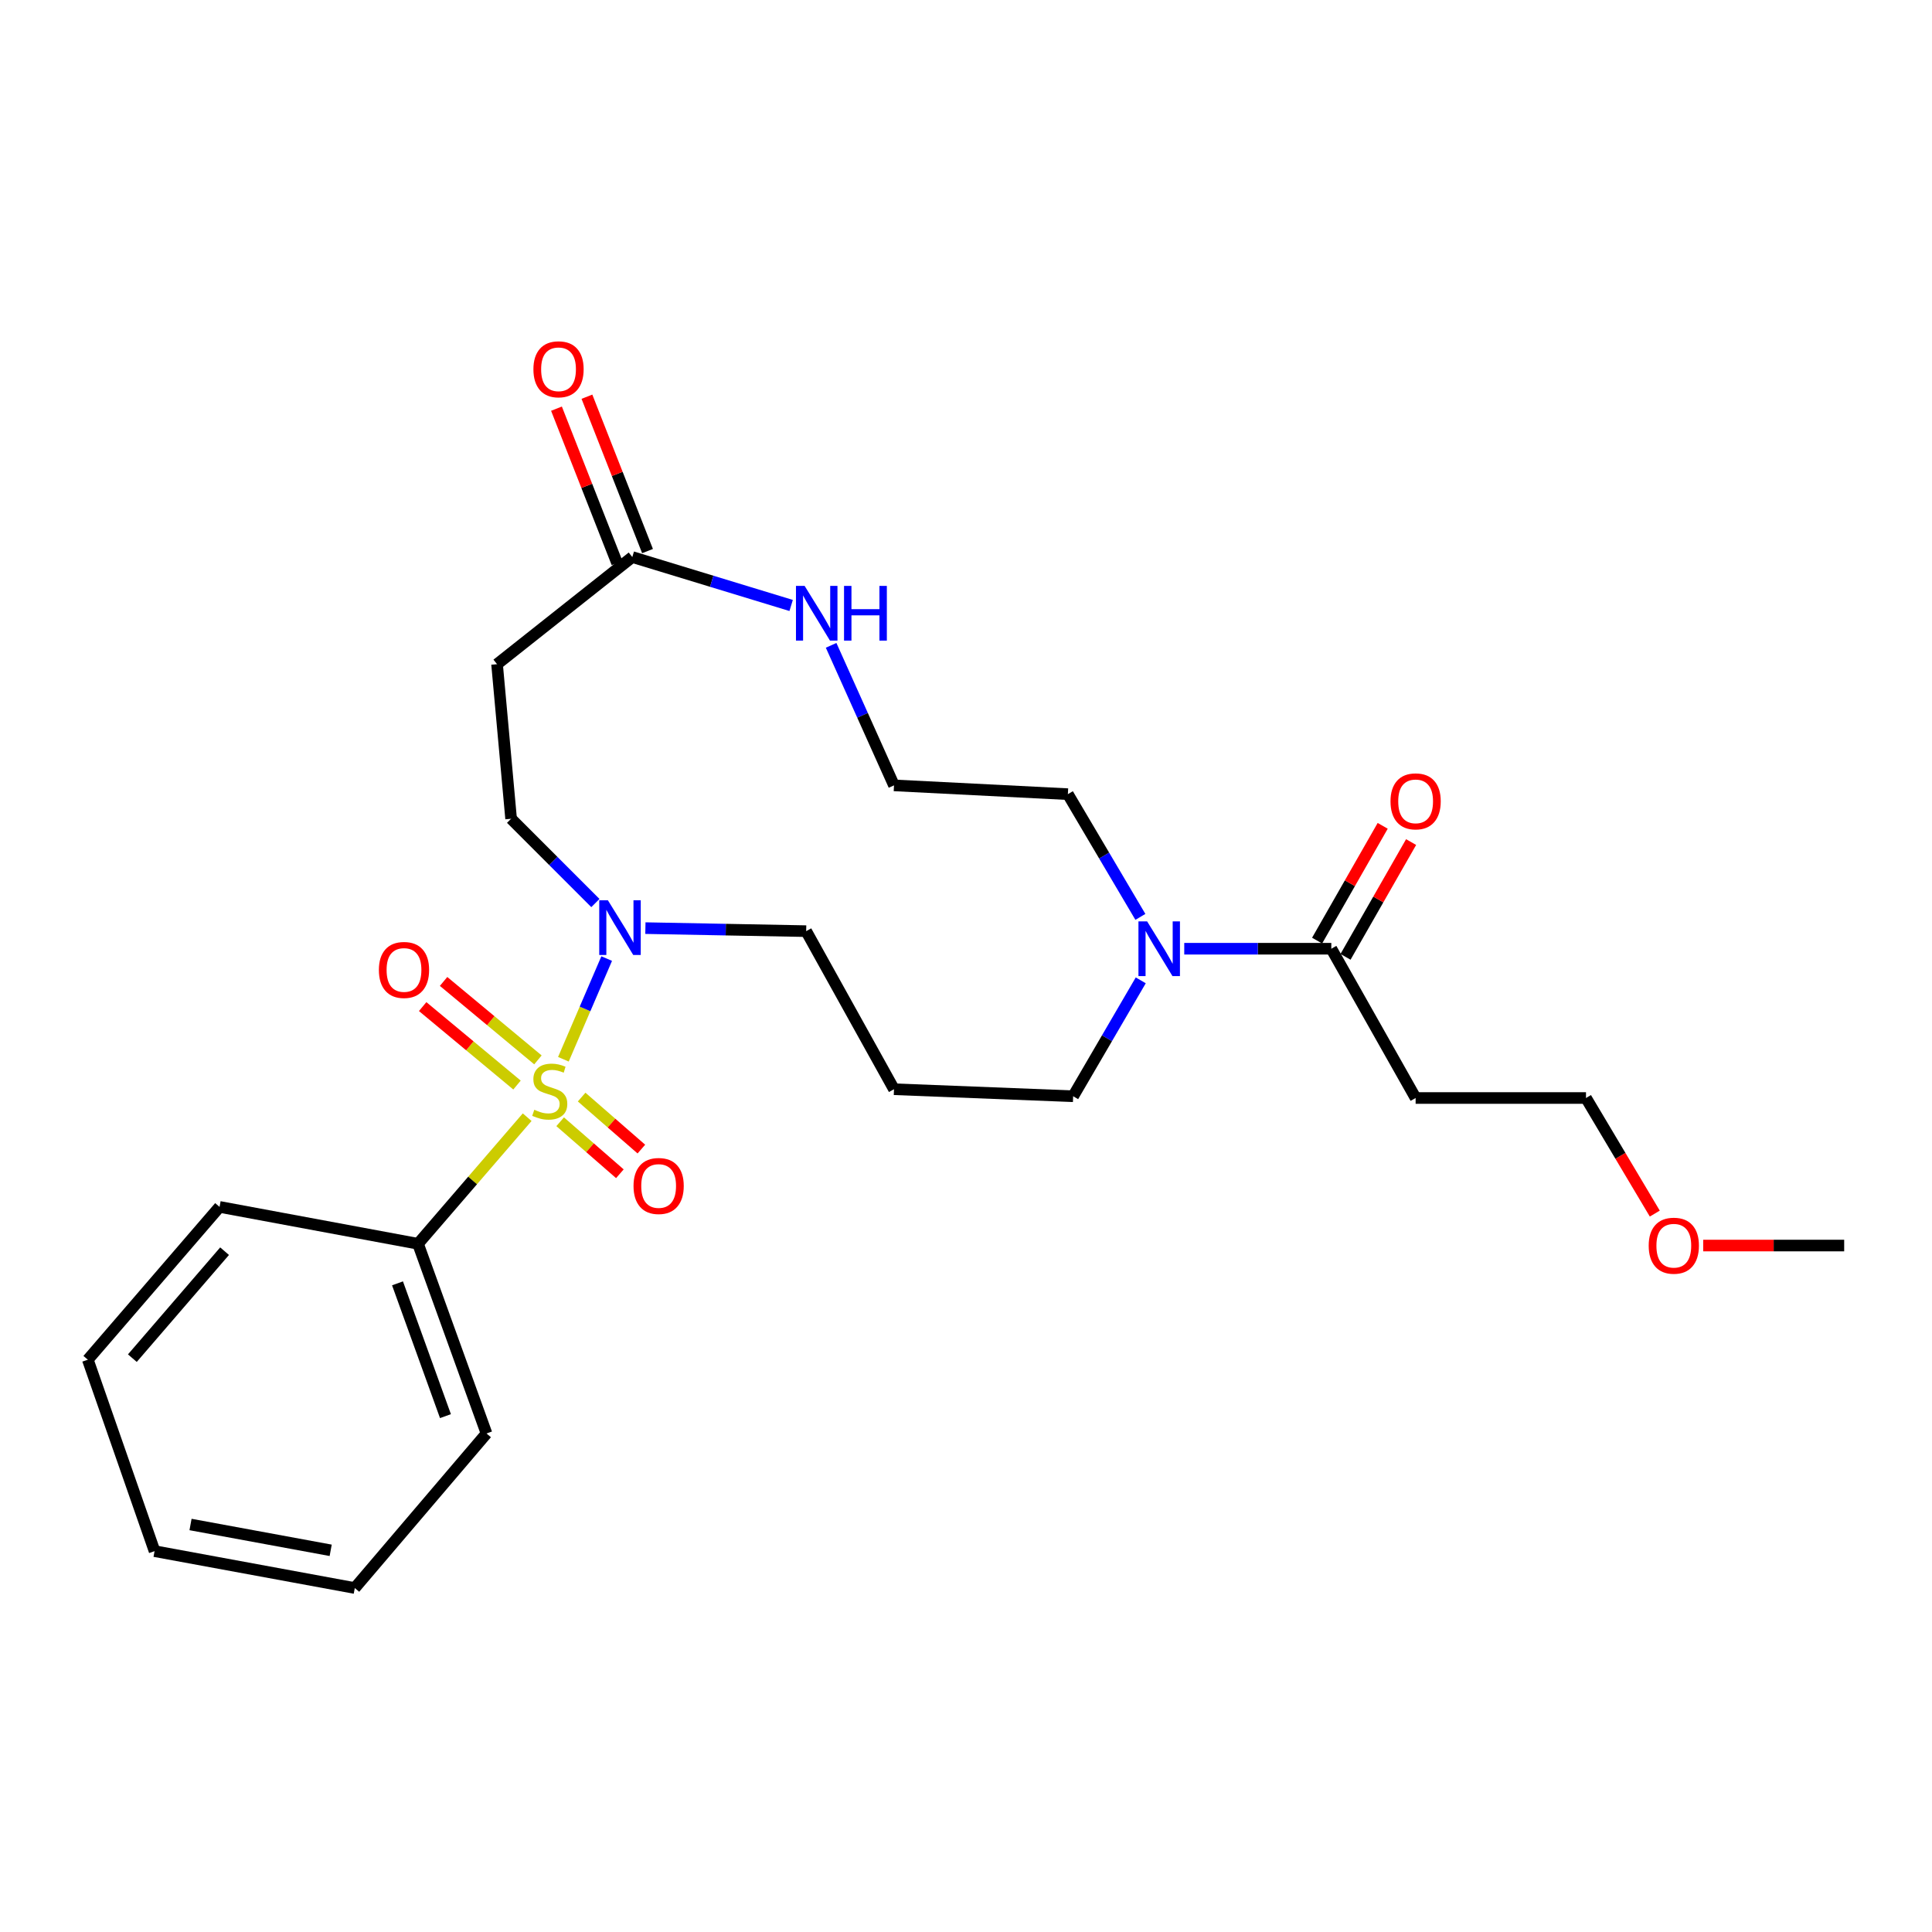 <?xml version='1.0' encoding='iso-8859-1'?>
<svg version='1.1' baseProfile='full'
              xmlns='http://www.w3.org/2000/svg'
                      xmlns:rdkit='http://www.rdkit.org/xml'
                      xmlns:xlink='http://www.w3.org/1999/xlink'
                  xml:space='preserve'
width='1000px' height='1000px' viewBox='0 0 1000 1000'>
<!-- END OF HEADER -->
<rect style='opacity:1.0;fill:#FFFFFF;stroke:none' width='1000' height='1000' x='0' y='0'> </rect>
<path class='bond-0' d='M 291.611,548.274 L 302.816,522.216' style='fill:none;fill-rule:evenodd;stroke:#CCCC00;stroke-width:6px;stroke-linecap:butt;stroke-linejoin:miter;stroke-opacity:1' />
<path class='bond-0' d='M 302.816,522.216 L 314.021,496.159' style='fill:none;fill-rule:evenodd;stroke:#0000FF;stroke-width:6px;stroke-linecap:butt;stroke-linejoin:miter;stroke-opacity:1' />
<path class='bond-1' d='M 289.937,580.617 L 305.39,594.076' style='fill:none;fill-rule:evenodd;stroke:#CCCC00;stroke-width:6px;stroke-linecap:butt;stroke-linejoin:miter;stroke-opacity:1' />
<path class='bond-1' d='M 305.39,594.076 L 320.843,607.535' style='fill:none;fill-rule:evenodd;stroke:#FF0000;stroke-width:6px;stroke-linecap:butt;stroke-linejoin:miter;stroke-opacity:1' />
<path class='bond-1' d='M 301.06,567.845 L 316.513,581.304' style='fill:none;fill-rule:evenodd;stroke:#CCCC00;stroke-width:6px;stroke-linecap:butt;stroke-linejoin:miter;stroke-opacity:1' />
<path class='bond-1' d='M 316.513,581.304 L 331.967,594.763' style='fill:none;fill-rule:evenodd;stroke:#FF0000;stroke-width:6px;stroke-linecap:butt;stroke-linejoin:miter;stroke-opacity:1' />
<path class='bond-2' d='M 278.431,548.594 L 254.015,528.292' style='fill:none;fill-rule:evenodd;stroke:#CCCC00;stroke-width:6px;stroke-linecap:butt;stroke-linejoin:miter;stroke-opacity:1' />
<path class='bond-2' d='M 254.015,528.292 L 229.6,507.991' style='fill:none;fill-rule:evenodd;stroke:#FF0000;stroke-width:6px;stroke-linecap:butt;stroke-linejoin:miter;stroke-opacity:1' />
<path class='bond-2' d='M 267.603,561.617 L 243.187,541.315' style='fill:none;fill-rule:evenodd;stroke:#CCCC00;stroke-width:6px;stroke-linecap:butt;stroke-linejoin:miter;stroke-opacity:1' />
<path class='bond-2' d='M 243.187,541.315 L 218.771,521.013' style='fill:none;fill-rule:evenodd;stroke:#FF0000;stroke-width:6px;stroke-linecap:butt;stroke-linejoin:miter;stroke-opacity:1' />
<path class='bond-3' d='M 272.859,578.254 L 244.611,611.016' style='fill:none;fill-rule:evenodd;stroke:#CCCC00;stroke-width:6px;stroke-linecap:butt;stroke-linejoin:miter;stroke-opacity:1' />
<path class='bond-3' d='M 244.611,611.016 L 216.362,643.779' style='fill:none;fill-rule:evenodd;stroke:#000000;stroke-width:6px;stroke-linecap:butt;stroke-linejoin:miter;stroke-opacity:1' />
<path class='bond-4' d='M 308.174,467.412 L 286.36,445.598' style='fill:none;fill-rule:evenodd;stroke:#0000FF;stroke-width:6px;stroke-linecap:butt;stroke-linejoin:miter;stroke-opacity:1' />
<path class='bond-4' d='M 286.36,445.598 L 264.546,423.784' style='fill:none;fill-rule:evenodd;stroke:#000000;stroke-width:6px;stroke-linecap:butt;stroke-linejoin:miter;stroke-opacity:1' />
<path class='bond-5' d='M 334.056,480.393 L 375.666,481.177' style='fill:none;fill-rule:evenodd;stroke:#0000FF;stroke-width:6px;stroke-linecap:butt;stroke-linejoin:miter;stroke-opacity:1' />
<path class='bond-5' d='M 375.666,481.177 L 417.275,481.961' style='fill:none;fill-rule:evenodd;stroke:#000000;stroke-width:6px;stroke-linecap:butt;stroke-linejoin:miter;stroke-opacity:1' />
<path class='bond-6' d='M 689.086,491.059 L 651.027,491.059' style='fill:none;fill-rule:evenodd;stroke:#000000;stroke-width:6px;stroke-linecap:butt;stroke-linejoin:miter;stroke-opacity:1' />
<path class='bond-6' d='M 651.027,491.059 L 612.967,491.059' style='fill:none;fill-rule:evenodd;stroke:#0000FF;stroke-width:6px;stroke-linecap:butt;stroke-linejoin:miter;stroke-opacity:1' />
<path class='bond-7' d='M 689.086,491.059 L 732.725,568.327' style='fill:none;fill-rule:evenodd;stroke:#000000;stroke-width:6px;stroke-linecap:butt;stroke-linejoin:miter;stroke-opacity:1' />
<path class='bond-8' d='M 696.438,495.261 L 713.412,465.558' style='fill:none;fill-rule:evenodd;stroke:#000000;stroke-width:6px;stroke-linecap:butt;stroke-linejoin:miter;stroke-opacity:1' />
<path class='bond-8' d='M 713.412,465.558 L 730.386,435.855' style='fill:none;fill-rule:evenodd;stroke:#FF0000;stroke-width:6px;stroke-linecap:butt;stroke-linejoin:miter;stroke-opacity:1' />
<path class='bond-8' d='M 681.733,486.858 L 698.708,457.155' style='fill:none;fill-rule:evenodd;stroke:#000000;stroke-width:6px;stroke-linecap:butt;stroke-linejoin:miter;stroke-opacity:1' />
<path class='bond-8' d='M 698.708,457.155 L 715.682,427.452' style='fill:none;fill-rule:evenodd;stroke:#FF0000;stroke-width:6px;stroke-linecap:butt;stroke-linejoin:miter;stroke-opacity:1' />
<path class='bond-9' d='M 590.451,507.429 L 572.954,537.422' style='fill:none;fill-rule:evenodd;stroke:#0000FF;stroke-width:6px;stroke-linecap:butt;stroke-linejoin:miter;stroke-opacity:1' />
<path class='bond-9' d='M 572.954,537.422 L 555.457,567.414' style='fill:none;fill-rule:evenodd;stroke:#000000;stroke-width:6px;stroke-linecap:butt;stroke-linejoin:miter;stroke-opacity:1' />
<path class='bond-10' d='M 590.261,474.576 L 571.495,442.815' style='fill:none;fill-rule:evenodd;stroke:#0000FF;stroke-width:6px;stroke-linecap:butt;stroke-linejoin:miter;stroke-opacity:1' />
<path class='bond-10' d='M 571.495,442.815 L 552.729,411.054' style='fill:none;fill-rule:evenodd;stroke:#000000;stroke-width:6px;stroke-linecap:butt;stroke-linejoin:miter;stroke-opacity:1' />
<path class='bond-11' d='M 327.277,288.33 L 257.273,343.778' style='fill:none;fill-rule:evenodd;stroke:#000000;stroke-width:6px;stroke-linecap:butt;stroke-linejoin:miter;stroke-opacity:1' />
<path class='bond-12' d='M 327.277,288.33 L 368.387,300.86' style='fill:none;fill-rule:evenodd;stroke:#000000;stroke-width:6px;stroke-linecap:butt;stroke-linejoin:miter;stroke-opacity:1' />
<path class='bond-12' d='M 368.387,300.86 L 409.497,313.39' style='fill:none;fill-rule:evenodd;stroke:#0000FF;stroke-width:6px;stroke-linecap:butt;stroke-linejoin:miter;stroke-opacity:1' />
<path class='bond-13' d='M 335.159,285.236 L 319.478,245.287' style='fill:none;fill-rule:evenodd;stroke:#000000;stroke-width:6px;stroke-linecap:butt;stroke-linejoin:miter;stroke-opacity:1' />
<path class='bond-13' d='M 319.478,245.287 L 303.796,205.337' style='fill:none;fill-rule:evenodd;stroke:#FF0000;stroke-width:6px;stroke-linecap:butt;stroke-linejoin:miter;stroke-opacity:1' />
<path class='bond-13' d='M 319.394,291.424 L 303.713,251.475' style='fill:none;fill-rule:evenodd;stroke:#000000;stroke-width:6px;stroke-linecap:butt;stroke-linejoin:miter;stroke-opacity:1' />
<path class='bond-13' d='M 303.713,251.475 L 288.031,211.525' style='fill:none;fill-rule:evenodd;stroke:#FF0000;stroke-width:6px;stroke-linecap:butt;stroke-linejoin:miter;stroke-opacity:1' />
<path class='bond-14' d='M 216.362,643.779 L 251.815,741.963' style='fill:none;fill-rule:evenodd;stroke:#000000;stroke-width:6px;stroke-linecap:butt;stroke-linejoin:miter;stroke-opacity:1' />
<path class='bond-14' d='M 205.75,664.259 L 230.568,732.988' style='fill:none;fill-rule:evenodd;stroke:#000000;stroke-width:6px;stroke-linecap:butt;stroke-linejoin:miter;stroke-opacity:1' />
<path class='bond-15' d='M 216.362,643.779 L 113.642,624.688' style='fill:none;fill-rule:evenodd;stroke:#000000;stroke-width:6px;stroke-linecap:butt;stroke-linejoin:miter;stroke-opacity:1' />
<path class='bond-16' d='M 257.273,343.778 L 264.546,423.784' style='fill:none;fill-rule:evenodd;stroke:#000000;stroke-width:6px;stroke-linecap:butt;stroke-linejoin:miter;stroke-opacity:1' />
<path class='bond-17' d='M 430.186,334.025 L 446.458,370.267' style='fill:none;fill-rule:evenodd;stroke:#0000FF;stroke-width:6px;stroke-linecap:butt;stroke-linejoin:miter;stroke-opacity:1' />
<path class='bond-17' d='M 446.458,370.267 L 462.73,406.509' style='fill:none;fill-rule:evenodd;stroke:#000000;stroke-width:6px;stroke-linecap:butt;stroke-linejoin:miter;stroke-opacity:1' />
<path class='bond-18' d='M 732.725,568.327 L 820.908,568.327' style='fill:none;fill-rule:evenodd;stroke:#000000;stroke-width:6px;stroke-linecap:butt;stroke-linejoin:miter;stroke-opacity:1' />
<path class='bond-19' d='M 462.73,563.782 L 417.275,481.961' style='fill:none;fill-rule:evenodd;stroke:#000000;stroke-width:6px;stroke-linecap:butt;stroke-linejoin:miter;stroke-opacity:1' />
<path class='bond-20' d='M 462.73,563.782 L 555.457,567.414' style='fill:none;fill-rule:evenodd;stroke:#000000;stroke-width:6px;stroke-linecap:butt;stroke-linejoin:miter;stroke-opacity:1' />
<path class='bond-21' d='M 462.73,406.509 L 552.729,411.054' style='fill:none;fill-rule:evenodd;stroke:#000000;stroke-width:6px;stroke-linecap:butt;stroke-linejoin:miter;stroke-opacity:1' />
<path class='bond-22' d='M 856.517,628.15 L 838.712,598.238' style='fill:none;fill-rule:evenodd;stroke:#FF0000;stroke-width:6px;stroke-linecap:butt;stroke-linejoin:miter;stroke-opacity:1' />
<path class='bond-22' d='M 838.712,598.238 L 820.908,568.327' style='fill:none;fill-rule:evenodd;stroke:#000000;stroke-width:6px;stroke-linecap:butt;stroke-linejoin:miter;stroke-opacity:1' />
<path class='bond-23' d='M 881.568,644.692 L 918.057,644.692' style='fill:none;fill-rule:evenodd;stroke:#FF0000;stroke-width:6px;stroke-linecap:butt;stroke-linejoin:miter;stroke-opacity:1' />
<path class='bond-23' d='M 918.057,644.692 L 954.545,644.692' style='fill:none;fill-rule:evenodd;stroke:#000000;stroke-width:6px;stroke-linecap:butt;stroke-linejoin:miter;stroke-opacity:1' />
<path class='bond-24' d='M 251.815,741.963 L 183.637,821.959' style='fill:none;fill-rule:evenodd;stroke:#000000;stroke-width:6px;stroke-linecap:butt;stroke-linejoin:miter;stroke-opacity:1' />
<path class='bond-25' d='M 113.642,624.688 L 45.455,703.781' style='fill:none;fill-rule:evenodd;stroke:#000000;stroke-width:6px;stroke-linecap:butt;stroke-linejoin:miter;stroke-opacity:1' />
<path class='bond-25' d='M 116.242,647.611 L 68.51,702.976' style='fill:none;fill-rule:evenodd;stroke:#000000;stroke-width:6px;stroke-linecap:butt;stroke-linejoin:miter;stroke-opacity:1' />
<path class='bond-26' d='M 183.637,821.959 L 80.005,802.868' style='fill:none;fill-rule:evenodd;stroke:#000000;stroke-width:6px;stroke-linecap:butt;stroke-linejoin:miter;stroke-opacity:1' />
<path class='bond-26' d='M 171.161,802.44 L 98.618,789.076' style='fill:none;fill-rule:evenodd;stroke:#000000;stroke-width:6px;stroke-linecap:butt;stroke-linejoin:miter;stroke-opacity:1' />
<path class='bond-27' d='M 45.455,703.781 L 80.005,802.868' style='fill:none;fill-rule:evenodd;stroke:#000000;stroke-width:6px;stroke-linecap:butt;stroke-linejoin:miter;stroke-opacity:1' />
<path  class='atom-0' d='M 276.55 574.415
Q 276.87 574.535, 278.19 575.095
Q 279.51 575.655, 280.95 576.015
Q 282.43 576.335, 283.87 576.335
Q 286.55 576.335, 288.11 575.055
Q 289.67 573.735, 289.67 571.455
Q 289.67 569.895, 288.87 568.935
Q 288.11 567.975, 286.91 567.455
Q 285.71 566.935, 283.71 566.335
Q 281.19 565.575, 279.67 564.855
Q 278.19 564.135, 277.11 562.615
Q 276.07 561.095, 276.07 558.535
Q 276.07 554.975, 278.47 552.775
Q 280.91 550.575, 285.71 550.575
Q 288.99 550.575, 292.71 552.135
L 291.79 555.215
Q 288.39 553.815, 285.83 553.815
Q 283.07 553.815, 281.55 554.975
Q 280.03 556.095, 280.07 558.055
Q 280.07 559.575, 280.83 560.495
Q 281.63 561.415, 282.75 561.935
Q 283.91 562.455, 285.83 563.055
Q 288.39 563.855, 289.91 564.655
Q 291.43 565.455, 292.51 567.095
Q 293.63 568.695, 293.63 571.455
Q 293.63 575.375, 290.99 577.495
Q 288.39 579.575, 284.03 579.575
Q 281.51 579.575, 279.59 579.015
Q 277.71 578.495, 275.47 577.575
L 276.55 574.415
' fill='#CCCC00'/>
<path  class='atom-1' d='M 314.647 465.985
L 323.927 480.985
Q 324.847 482.465, 326.327 485.145
Q 327.807 487.825, 327.887 487.985
L 327.887 465.985
L 331.647 465.985
L 331.647 494.305
L 327.767 494.305
L 317.807 477.905
Q 316.647 475.985, 315.407 473.785
Q 314.207 471.585, 313.847 470.905
L 313.847 494.305
L 310.167 494.305
L 310.167 465.985
L 314.647 465.985
' fill='#0000FF'/>
<path  class='atom-3' d='M 593.74 476.899
L 603.02 491.899
Q 603.94 493.379, 605.42 496.059
Q 606.9 498.739, 606.98 498.899
L 606.98 476.899
L 610.74 476.899
L 610.74 505.219
L 606.86 505.219
L 596.9 488.819
Q 595.74 486.899, 594.5 484.699
Q 593.3 482.499, 592.94 481.819
L 592.94 505.219
L 589.26 505.219
L 589.26 476.899
L 593.74 476.899
' fill='#0000FF'/>
<path  class='atom-5' d='M 327.911 613.863
Q 327.911 607.063, 331.271 603.263
Q 334.631 599.463, 340.911 599.463
Q 347.191 599.463, 350.551 603.263
Q 353.911 607.063, 353.911 613.863
Q 353.911 620.743, 350.511 624.663
Q 347.111 628.543, 340.911 628.543
Q 334.671 628.543, 331.271 624.663
Q 327.911 620.783, 327.911 613.863
M 340.911 625.343
Q 345.231 625.343, 347.551 622.463
Q 349.911 619.543, 349.911 613.863
Q 349.911 608.303, 347.551 605.503
Q 345.231 602.663, 340.911 602.663
Q 336.591 602.663, 334.231 605.463
Q 331.911 608.263, 331.911 613.863
Q 331.911 619.583, 334.231 622.463
Q 336.591 625.343, 340.911 625.343
' fill='#FF0000'/>
<path  class='atom-6' d='M 196.107 502.044
Q 196.107 495.244, 199.467 491.444
Q 202.827 487.644, 209.107 487.644
Q 215.387 487.644, 218.747 491.444
Q 222.107 495.244, 222.107 502.044
Q 222.107 508.924, 218.707 512.844
Q 215.307 516.724, 209.107 516.724
Q 202.867 516.724, 199.467 512.844
Q 196.107 508.964, 196.107 502.044
M 209.107 513.524
Q 213.427 513.524, 215.747 510.644
Q 218.107 507.724, 218.107 502.044
Q 218.107 496.484, 215.747 493.684
Q 213.427 490.844, 209.107 490.844
Q 204.787 490.844, 202.427 493.644
Q 200.107 496.444, 200.107 502.044
Q 200.107 507.764, 202.427 510.644
Q 204.787 513.524, 209.107 513.524
' fill='#FF0000'/>
<path  class='atom-9' d='M 416.472 303.263
L 425.752 318.263
Q 426.672 319.743, 428.152 322.423
Q 429.632 325.103, 429.712 325.263
L 429.712 303.263
L 433.472 303.263
L 433.472 331.583
L 429.592 331.583
L 419.632 315.183
Q 418.472 313.263, 417.232 311.063
Q 416.032 308.863, 415.672 308.183
L 415.672 331.583
L 411.992 331.583
L 411.992 303.263
L 416.472 303.263
' fill='#0000FF'/>
<path  class='atom-9' d='M 436.872 303.263
L 440.712 303.263
L 440.712 315.303
L 455.192 315.303
L 455.192 303.263
L 459.032 303.263
L 459.032 331.583
L 455.192 331.583
L 455.192 318.503
L 440.712 318.503
L 440.712 331.583
L 436.872 331.583
L 436.872 303.263
' fill='#0000FF'/>
<path  class='atom-12' d='M 719.725 414.775
Q 719.725 407.975, 723.085 404.175
Q 726.445 400.375, 732.725 400.375
Q 739.005 400.375, 742.365 404.175
Q 745.725 407.975, 745.725 414.775
Q 745.725 421.655, 742.325 425.575
Q 738.925 429.455, 732.725 429.455
Q 726.485 429.455, 723.085 425.575
Q 719.725 421.695, 719.725 414.775
M 732.725 426.255
Q 737.045 426.255, 739.365 423.375
Q 741.725 420.455, 741.725 414.775
Q 741.725 409.215, 739.365 406.415
Q 737.045 403.575, 732.725 403.575
Q 728.405 403.575, 726.045 406.375
Q 723.725 409.175, 723.725 414.775
Q 723.725 420.495, 726.045 423.375
Q 728.405 426.255, 732.725 426.255
' fill='#FF0000'/>
<path  class='atom-13' d='M 276.094 191.139
Q 276.094 184.339, 279.454 180.539
Q 282.814 176.739, 289.094 176.739
Q 295.374 176.739, 298.734 180.539
Q 302.094 184.339, 302.094 191.139
Q 302.094 198.019, 298.694 201.939
Q 295.294 205.819, 289.094 205.819
Q 282.854 205.819, 279.454 201.939
Q 276.094 198.059, 276.094 191.139
M 289.094 202.619
Q 293.414 202.619, 295.734 199.739
Q 298.094 196.819, 298.094 191.139
Q 298.094 185.579, 295.734 182.779
Q 293.414 179.939, 289.094 179.939
Q 284.774 179.939, 282.414 182.739
Q 280.094 185.539, 280.094 191.139
Q 280.094 196.859, 282.414 199.739
Q 284.774 202.619, 289.094 202.619
' fill='#FF0000'/>
<path  class='atom-19' d='M 853.363 644.772
Q 853.363 637.972, 856.723 634.172
Q 860.083 630.372, 866.363 630.372
Q 872.643 630.372, 876.003 634.172
Q 879.363 637.972, 879.363 644.772
Q 879.363 651.652, 875.963 655.572
Q 872.563 659.452, 866.363 659.452
Q 860.123 659.452, 856.723 655.572
Q 853.363 651.692, 853.363 644.772
M 866.363 656.252
Q 870.683 656.252, 873.003 653.372
Q 875.363 650.452, 875.363 644.772
Q 875.363 639.212, 873.003 636.412
Q 870.683 633.572, 866.363 633.572
Q 862.043 633.572, 859.683 636.372
Q 857.363 639.172, 857.363 644.772
Q 857.363 650.492, 859.683 653.372
Q 862.043 656.252, 866.363 656.252
' fill='#FF0000'/>
</svg>
